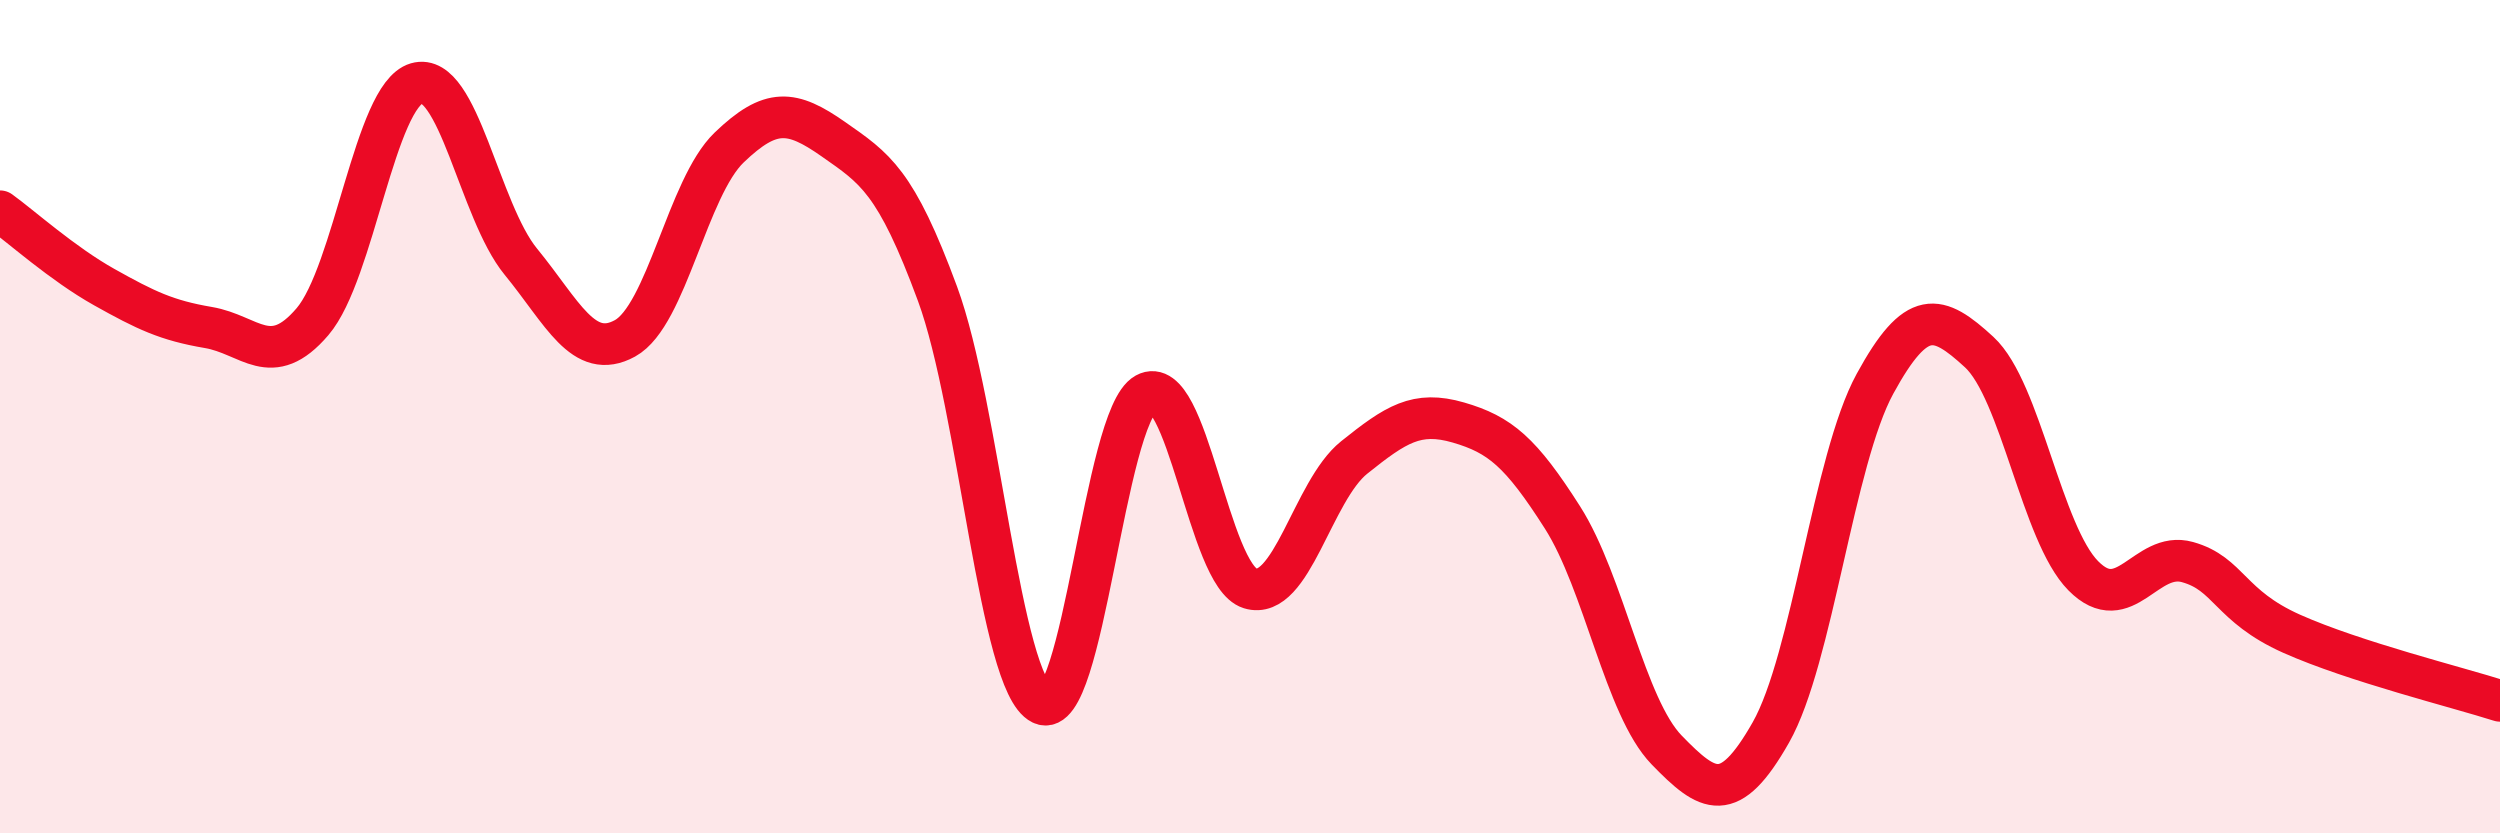 
    <svg width="60" height="20" viewBox="0 0 60 20" xmlns="http://www.w3.org/2000/svg">
      <path
        d="M 0,5.07 C 0.5,5.43 1.5,6.33 2.5,6.89 C 3.5,7.45 4,7.69 5,7.86 C 6,8.03 6.5,8.89 7.5,7.72 C 8.5,6.55 9,2.29 10,2 C 11,1.71 11.5,5.06 12.5,6.28 C 13.5,7.5 14,8.67 15,8.12 C 16,7.57 16.5,4.5 17.5,3.54 C 18.5,2.58 19,2.64 20,3.34 C 21,4.04 21.5,4.34 22.5,7.05 C 23.5,9.76 24,16.41 25,16.89 C 26,17.37 26.5,10 27.5,9.45 C 28.5,8.9 29,13.81 30,14.12 C 31,14.43 31.5,11.78 32.5,10.98 C 33.5,10.18 34,9.85 35,10.14 C 36,10.43 36.5,10.85 37.5,12.42 C 38.5,13.99 39,16.97 40,18 C 41,19.03 41.5,19.34 42.5,17.58 C 43.5,15.82 44,11.04 45,9.21 C 46,7.38 46.5,7.53 47.5,8.45 C 48.5,9.37 49,12.81 50,13.82 C 51,14.83 51.5,13.21 52.5,13.49 C 53.5,13.77 53.5,14.54 55,15.21 C 56.5,15.88 59,16.5 60,16.82L60 20L0 20Z"
        fill="#EB0A25"
        opacity="0.1"
        stroke-linecap="round"
        stroke-linejoin="round"
      />
      <path
        d="M 0,5.07 C 0.5,5.43 1.5,6.33 2.5,6.89 C 3.5,7.45 4,7.69 5,7.86 C 6,8.03 6.5,8.89 7.5,7.72 C 8.5,6.55 9,2.29 10,2 C 11,1.71 11.5,5.06 12.5,6.28 C 13.5,7.5 14,8.67 15,8.12 C 16,7.57 16.5,4.5 17.5,3.54 C 18.5,2.58 19,2.64 20,3.34 C 21,4.04 21.5,4.34 22.5,7.05 C 23.5,9.76 24,16.41 25,16.89 C 26,17.37 26.5,10 27.5,9.45 C 28.5,8.9 29,13.81 30,14.12 C 31,14.43 31.5,11.78 32.5,10.98 C 33.5,10.18 34,9.85 35,10.14 C 36,10.43 36.5,10.85 37.5,12.42 C 38.5,13.99 39,16.97 40,18 C 41,19.03 41.5,19.34 42.5,17.58 C 43.5,15.82 44,11.04 45,9.21 C 46,7.38 46.5,7.53 47.5,8.45 C 48.5,9.37 49,12.81 50,13.82 C 51,14.83 51.5,13.21 52.5,13.49 C 53.5,13.77 53.5,14.54 55,15.21 C 56.5,15.88 59,16.5 60,16.82"
        stroke="#EB0A25"
        stroke-width="1"
        fill="none"
        stroke-linecap="round"
        stroke-linejoin="round"
      />
    </svg>
  